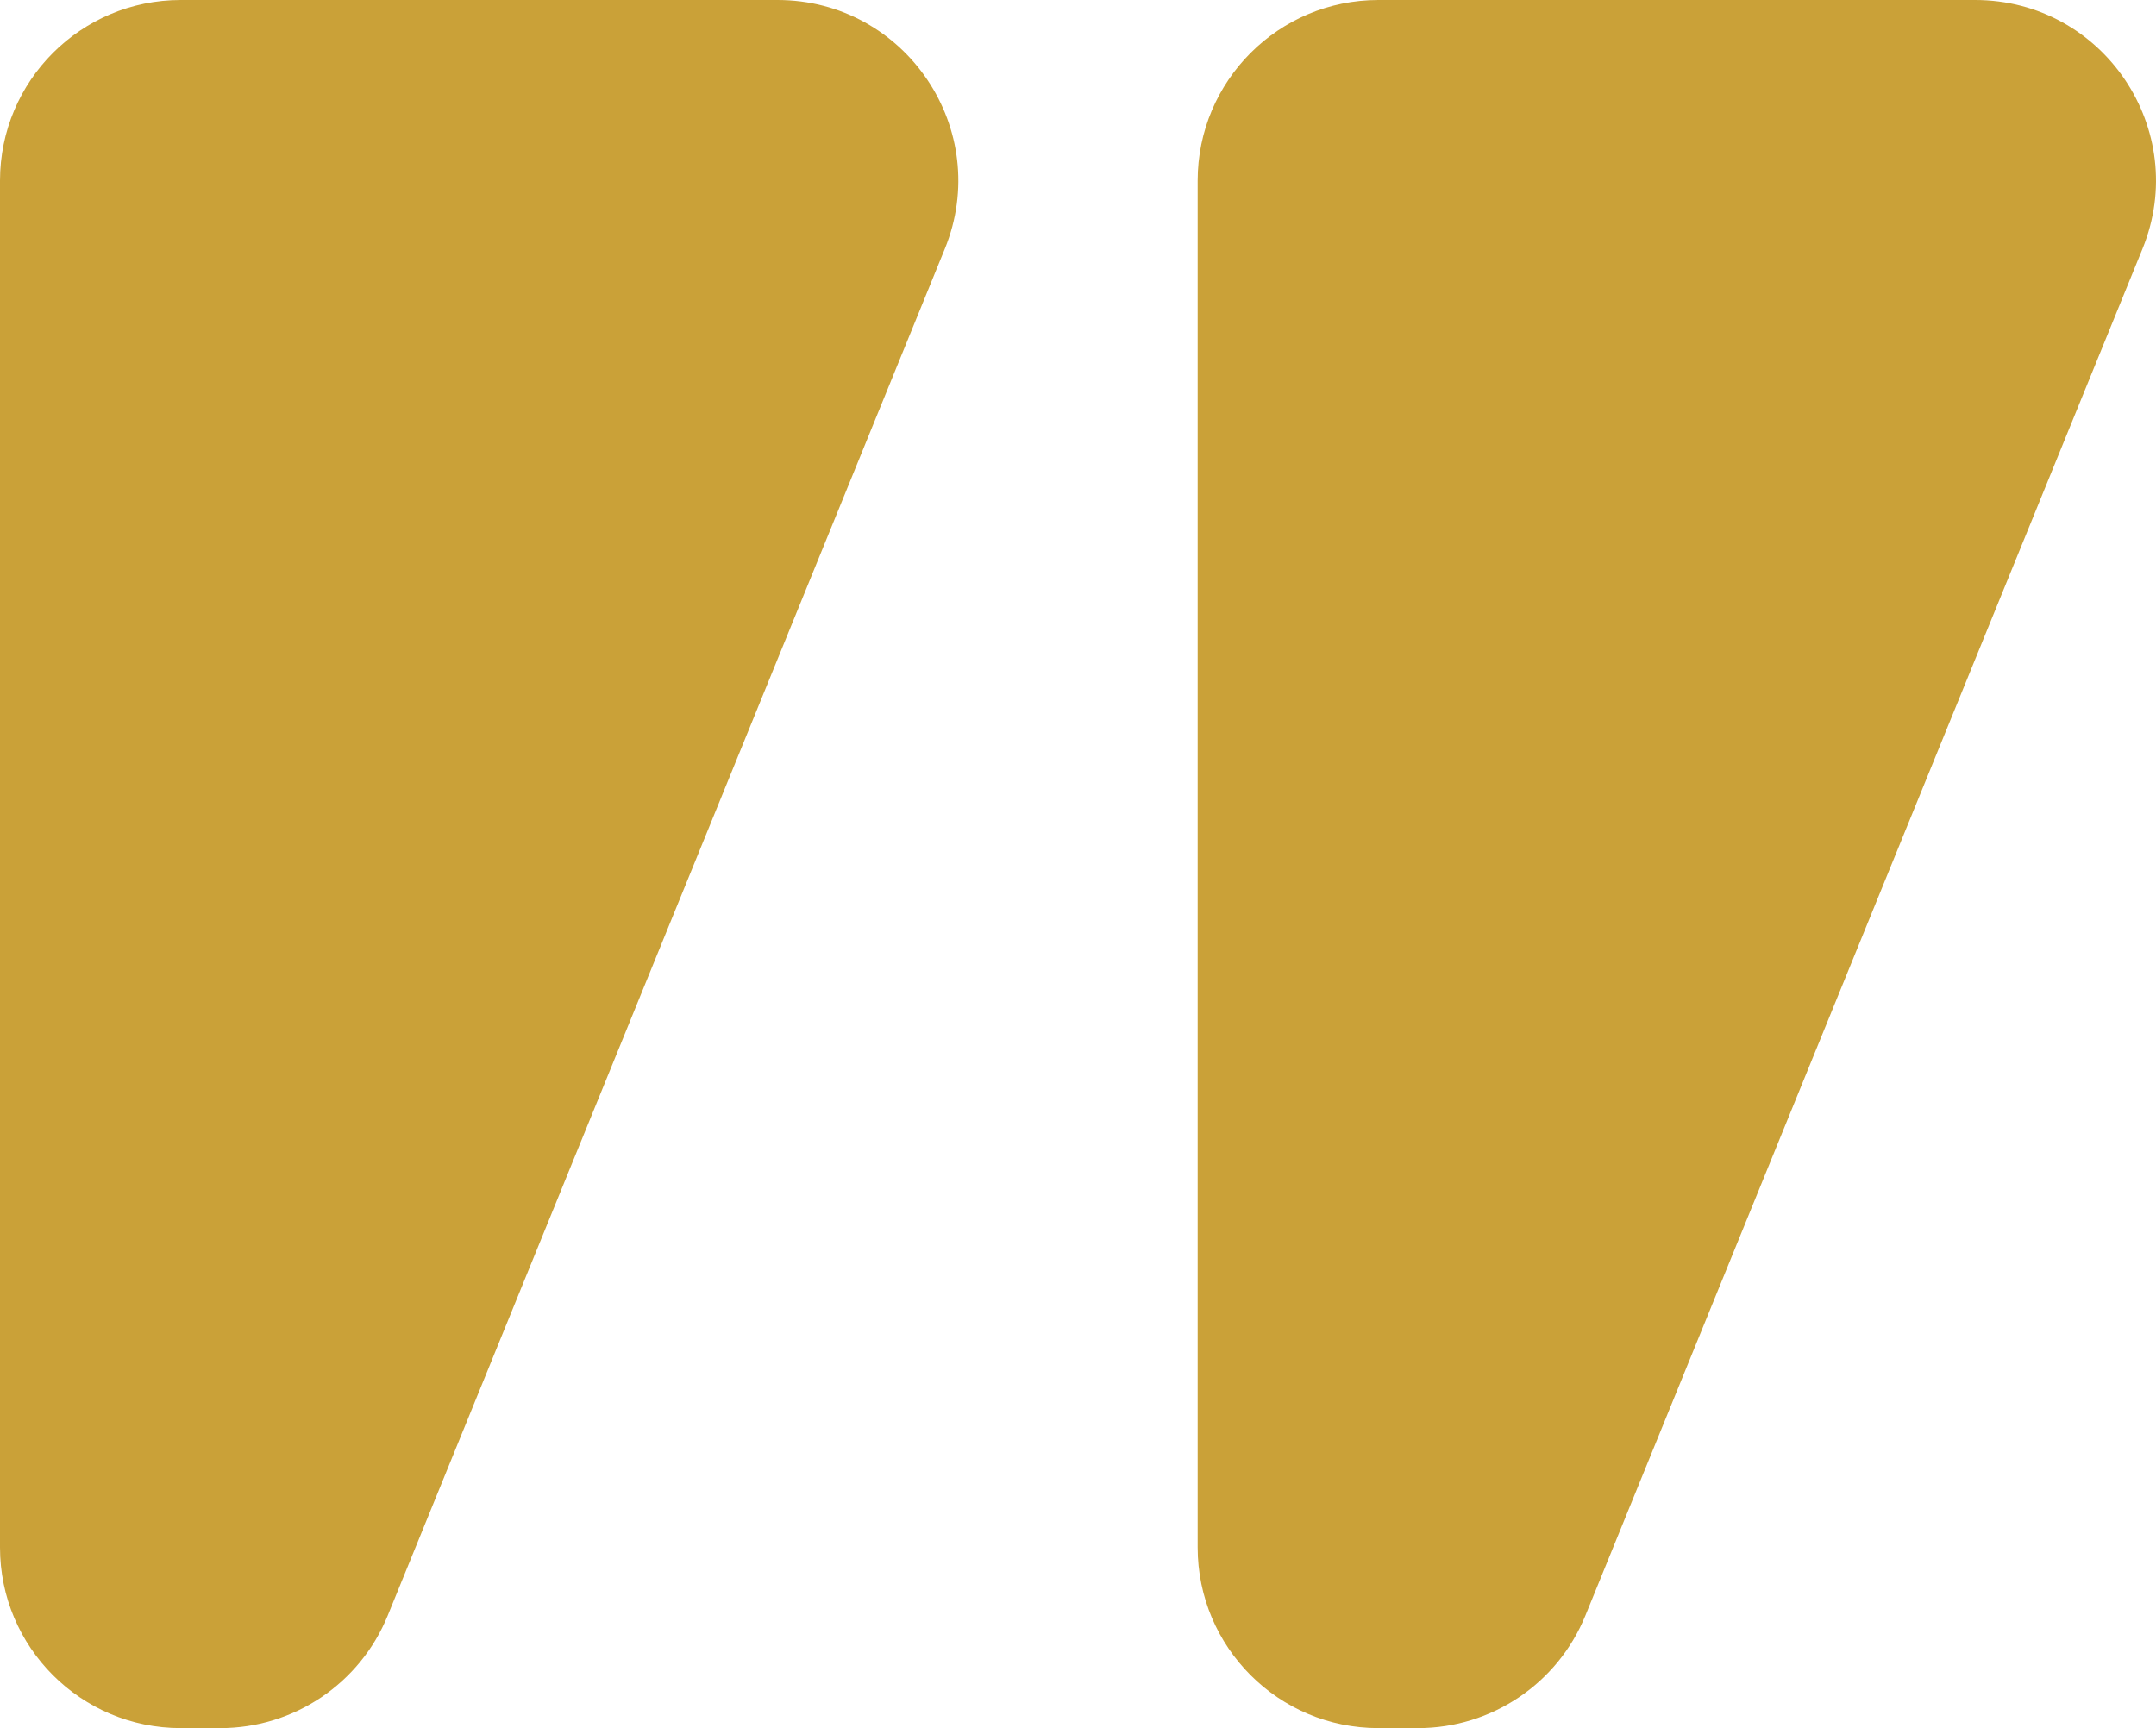 <svg xmlns="http://www.w3.org/2000/svg" id="b" width="810.033" height="649.363" viewBox="0 0 810.033 649.363"><g id="c"><path d="M292.082,0H67.906C30.403,0,0,30.403,0,67.906v513.55c0,37.503,30.403,67.906,67.906,67.906h14.874c27.606,0,52.465-16.713,62.884-42.277L354.966,93.535C373.168,48.872,340.311,0,292.082,0Z" fill="#caa138"></path><path d="M742.059,0h-224.175c-37.504,0-67.906,30.403-67.906,67.906v513.55c0,37.503,30.403,67.906,67.906,67.906h14.874c27.606,0,52.465-16.713,62.884-42.277L804.943,93.535c18.203-44.663-14.654-93.535-62.884-93.535Z" fill="#caa138"></path></g></svg>